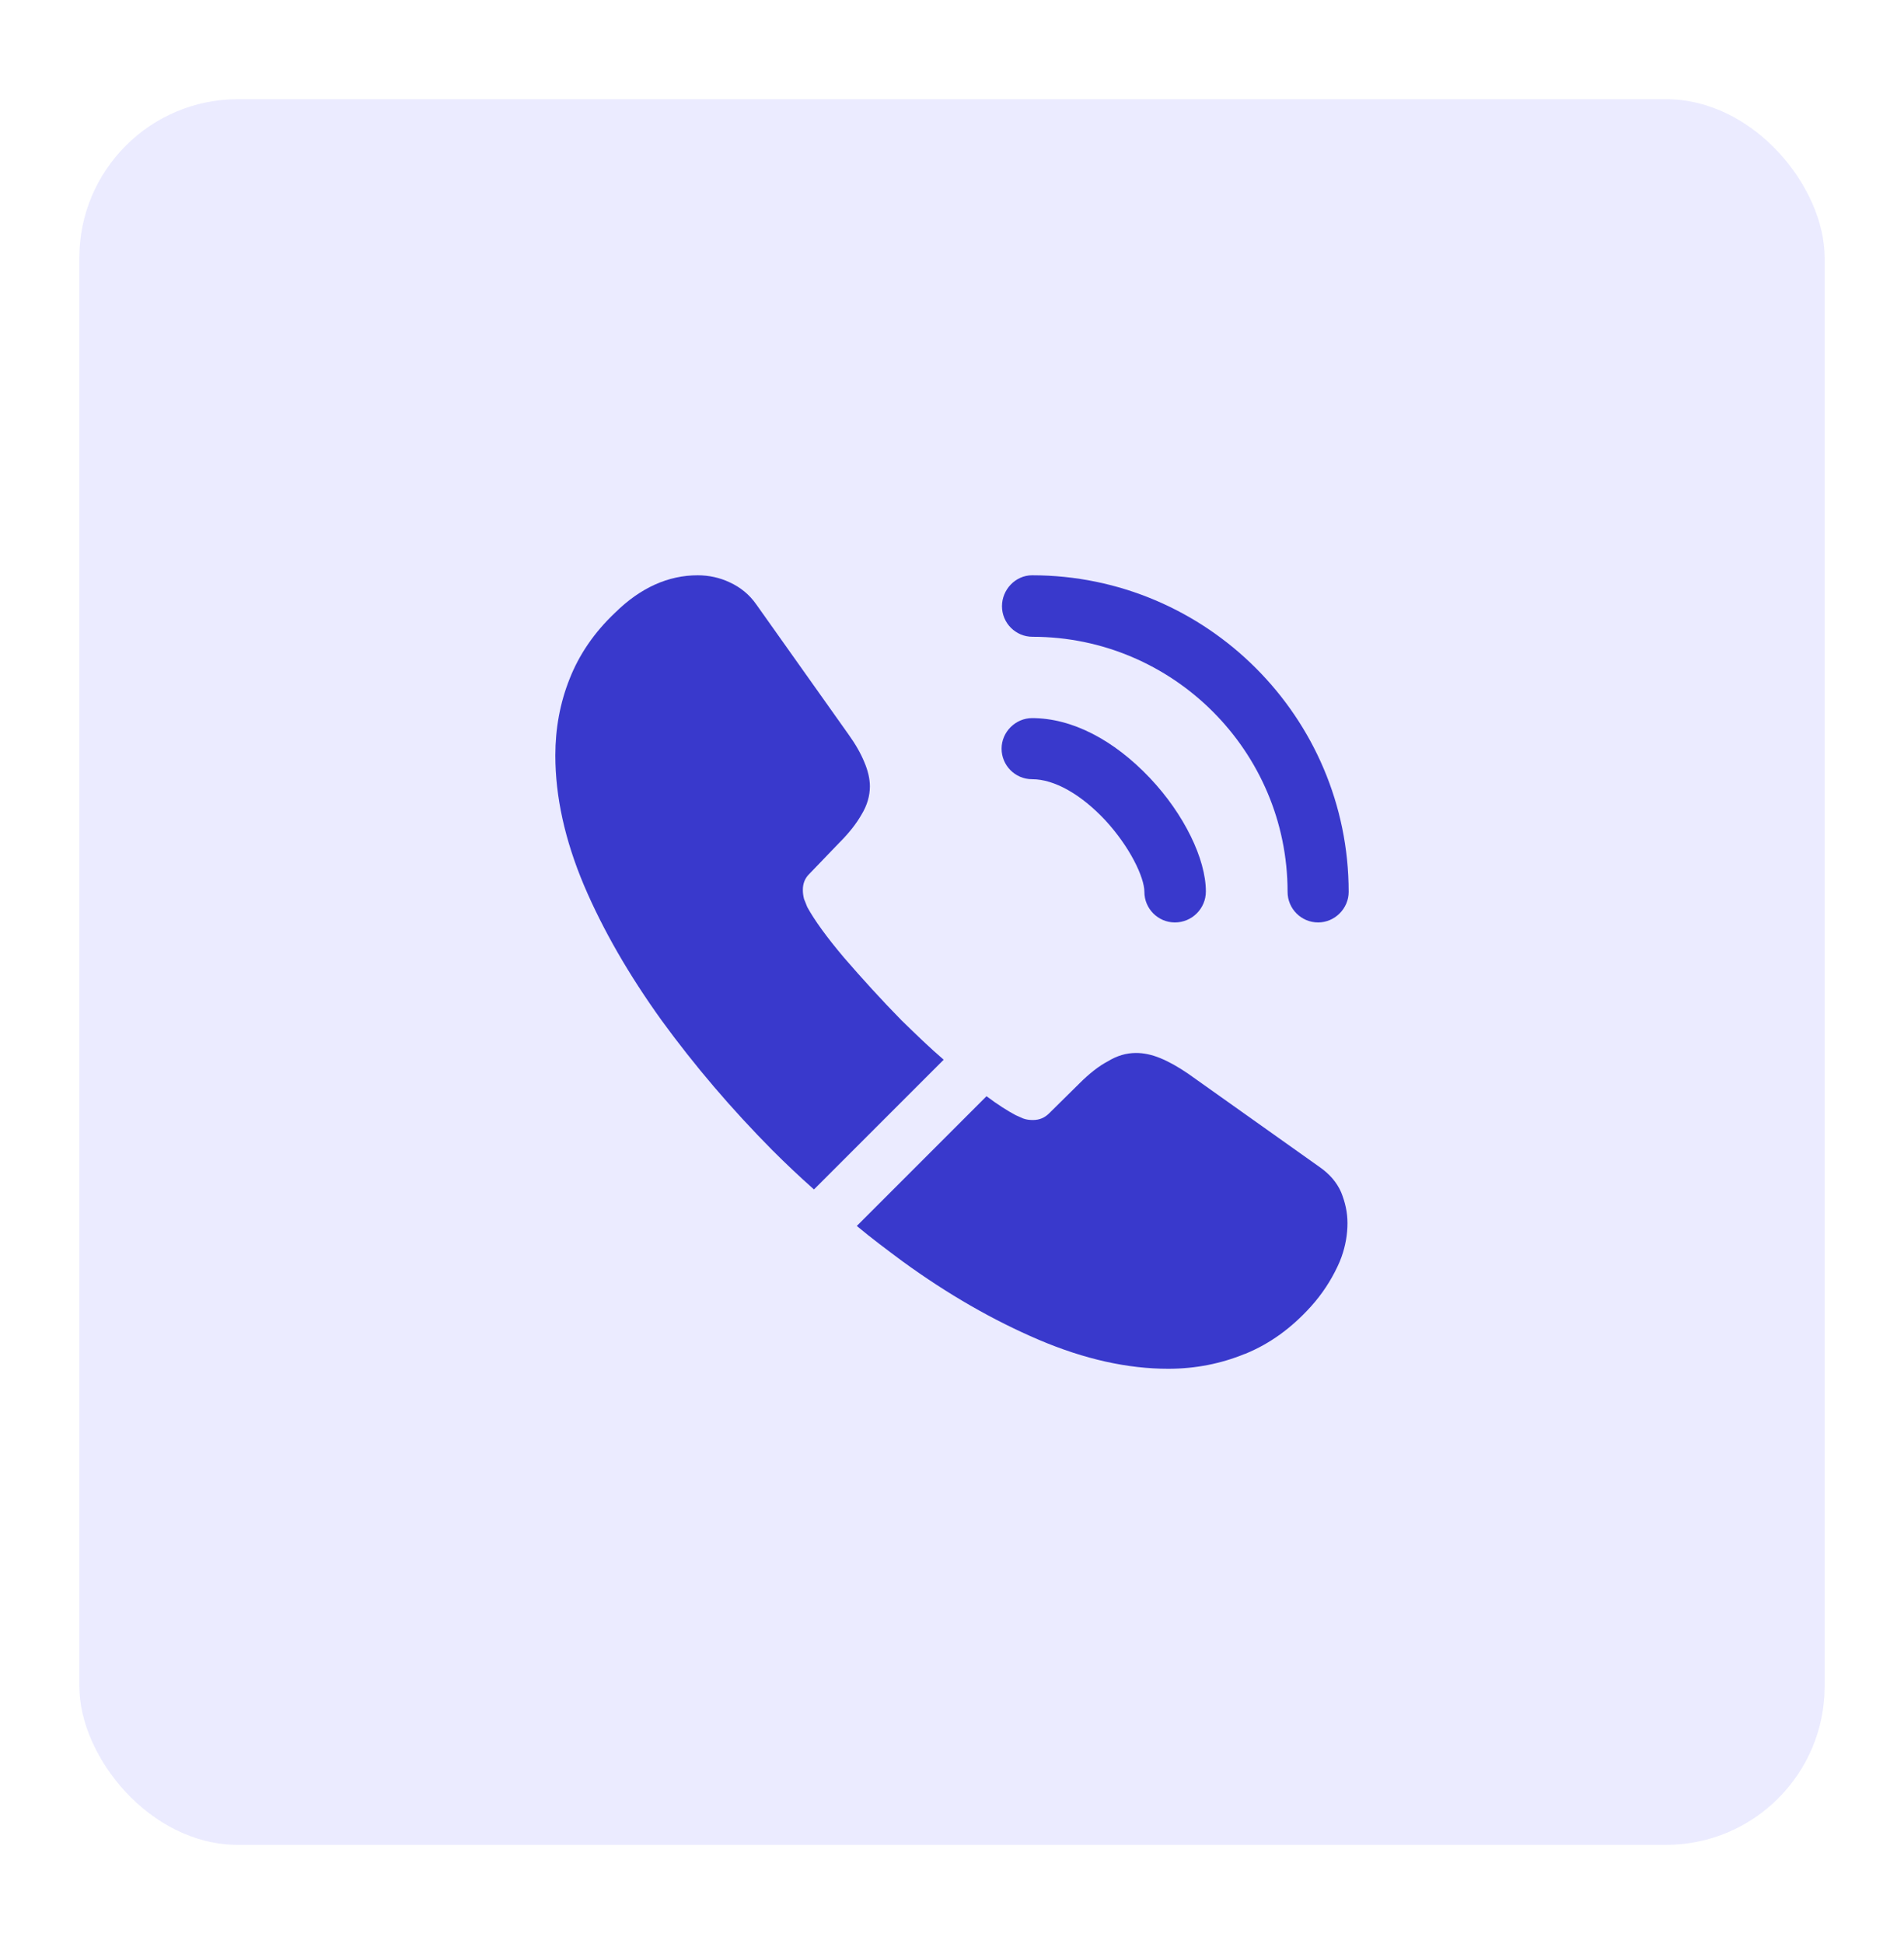 <svg width="48" height="49" viewBox="0 0 48 49" fill="none" xmlns="http://www.w3.org/2000/svg">
<g filter="url(#filter0_dd_54_27664)">
<rect x="2" y="2" width="44" height="44" rx="4" fill="#EBEBFF"/>
<path d="M29.62 22.75C29.19 22.75 28.85 22.4 28.85 21.98C28.85 21.61 28.48 20.84 27.86 20.17C27.25 19.52 26.58 19.14 26.02 19.14C25.59 19.14 25.25 18.79 25.25 18.37C25.25 17.95 25.6 17.6 26.02 17.6C27.02 17.6 28.07 18.14 28.99 19.11C29.85 20.02 30.4 21.15 30.4 21.97C30.4 22.4 30.05 22.75 29.62 22.75Z" fill="#3939CC"/>
<path d="M33.23 22.75C32.8 22.75 32.46 22.4 32.46 21.98C32.46 18.43 29.57 15.55 26.03 15.55C25.6 15.55 25.26 15.2 25.26 14.78C25.26 14.36 25.6 14 26.02 14C30.42 14 34 17.58 34 21.98C34 22.4 33.65 22.75 33.23 22.75Z" fill="#3939CC"/>
<path d="M23.79 26.21L20.52 29.48C20.16 29.16 19.81 28.83 19.47 28.49C18.44 27.45 17.51 26.36 16.68 25.22C15.86 24.08 15.2 22.94 14.72 21.81C14.24 20.67 14 19.58 14 18.54C14 17.86 14.12 17.21 14.36 16.61C14.6 16 14.98 15.44 15.51 14.94C16.15 14.31 16.85 14 17.59 14C17.87 14 18.15 14.06 18.4 14.18C18.66 14.3 18.89 14.48 19.07 14.74L21.39 18.01C21.57 18.26 21.7 18.49 21.79 18.71C21.88 18.92 21.93 19.13 21.93 19.32C21.93 19.56 21.86 19.8 21.72 20.03C21.59 20.26 21.4 20.5 21.16 20.74L20.4 21.53C20.29 21.64 20.24 21.77 20.24 21.93C20.24 22.01 20.25 22.08 20.27 22.16C20.3 22.24 20.33 22.3 20.35 22.36C20.53 22.69 20.84 23.12 21.28 23.64C21.73 24.16 22.21 24.69 22.73 25.22C23.09 25.57 23.44 25.91 23.79 26.21Z" fill="#3939CC"/>
<path d="M33.97 30.33C33.97 30.61 33.92 30.9 33.82 31.18C33.79 31.26 33.76 31.34 33.72 31.42C33.55 31.78 33.33 32.12 33.04 32.44C32.55 32.98 32.01 33.37 31.4 33.62C31.39 33.62 31.38 33.63 31.37 33.63C30.78 33.87 30.14 34 29.45 34C28.43 34 27.34 33.76 26.19 33.27C25.04 32.78 23.89 32.12 22.75 31.29C22.36 31 21.97 30.71 21.6 30.4L24.87 27.13C25.15 27.34 25.4 27.5 25.61 27.61C25.66 27.63 25.72 27.66 25.79 27.69C25.87 27.72 25.95 27.73 26.04 27.73C26.21 27.73 26.34 27.67 26.45 27.56L27.21 26.81C27.46 26.56 27.7 26.37 27.93 26.25C28.16 26.11 28.39 26.04 28.64 26.04C28.83 26.04 29.03 26.08 29.25 26.17C29.47 26.26 29.7 26.39 29.95 26.56L33.26 28.91C33.52 29.09 33.7 29.3 33.81 29.55C33.91 29.8 33.97 30.05 33.97 30.33Z" fill="#3939CC"/>
</g>
<defs>
<filter id="filter0_dd_54_27664" x="0" y="0.5" width="48" height="48" filterUnits="userSpaceOnUse" color-interpolation-filters="sRGB">
<feFlood flood-opacity="0" result="BackgroundImageFix"/>
<feColorMatrix in="SourceAlpha" type="matrix" values="0 0 0 0 0 0 0 0 0 0 0 0 0 0 0 0 0 0 127 0" result="hardAlpha"/>
<feOffset dy="0.5"/>
<feGaussianBlur stdDeviation="1"/>
<feColorMatrix type="matrix" values="0 0 0 0 0.376 0 0 0 0 0.38 0 0 0 0 0.439 0 0 0 0.16 0"/>
<feBlend mode="normal" in2="BackgroundImageFix" result="effect1_dropShadow_54_27664"/>
<feColorMatrix in="SourceAlpha" type="matrix" values="0 0 0 0 0 0 0 0 0 0 0 0 0 0 0 0 0 0 127 0" result="hardAlpha"/>
<feOffset/>
<feGaussianBlur stdDeviation="0.5"/>
<feColorMatrix type="matrix" values="0 0 0 0 0.157 0 0 0 0 0.161 0 0 0 0 0.239 0 0 0 0.08 0"/>
<feBlend mode="normal" in2="effect1_dropShadow_54_27664" result="effect2_dropShadow_54_27664"/>
<feBlend mode="normal" in="SourceGraphic" in2="effect2_dropShadow_54_27664" result="shape"/>
</filter>
</defs>
</svg>
